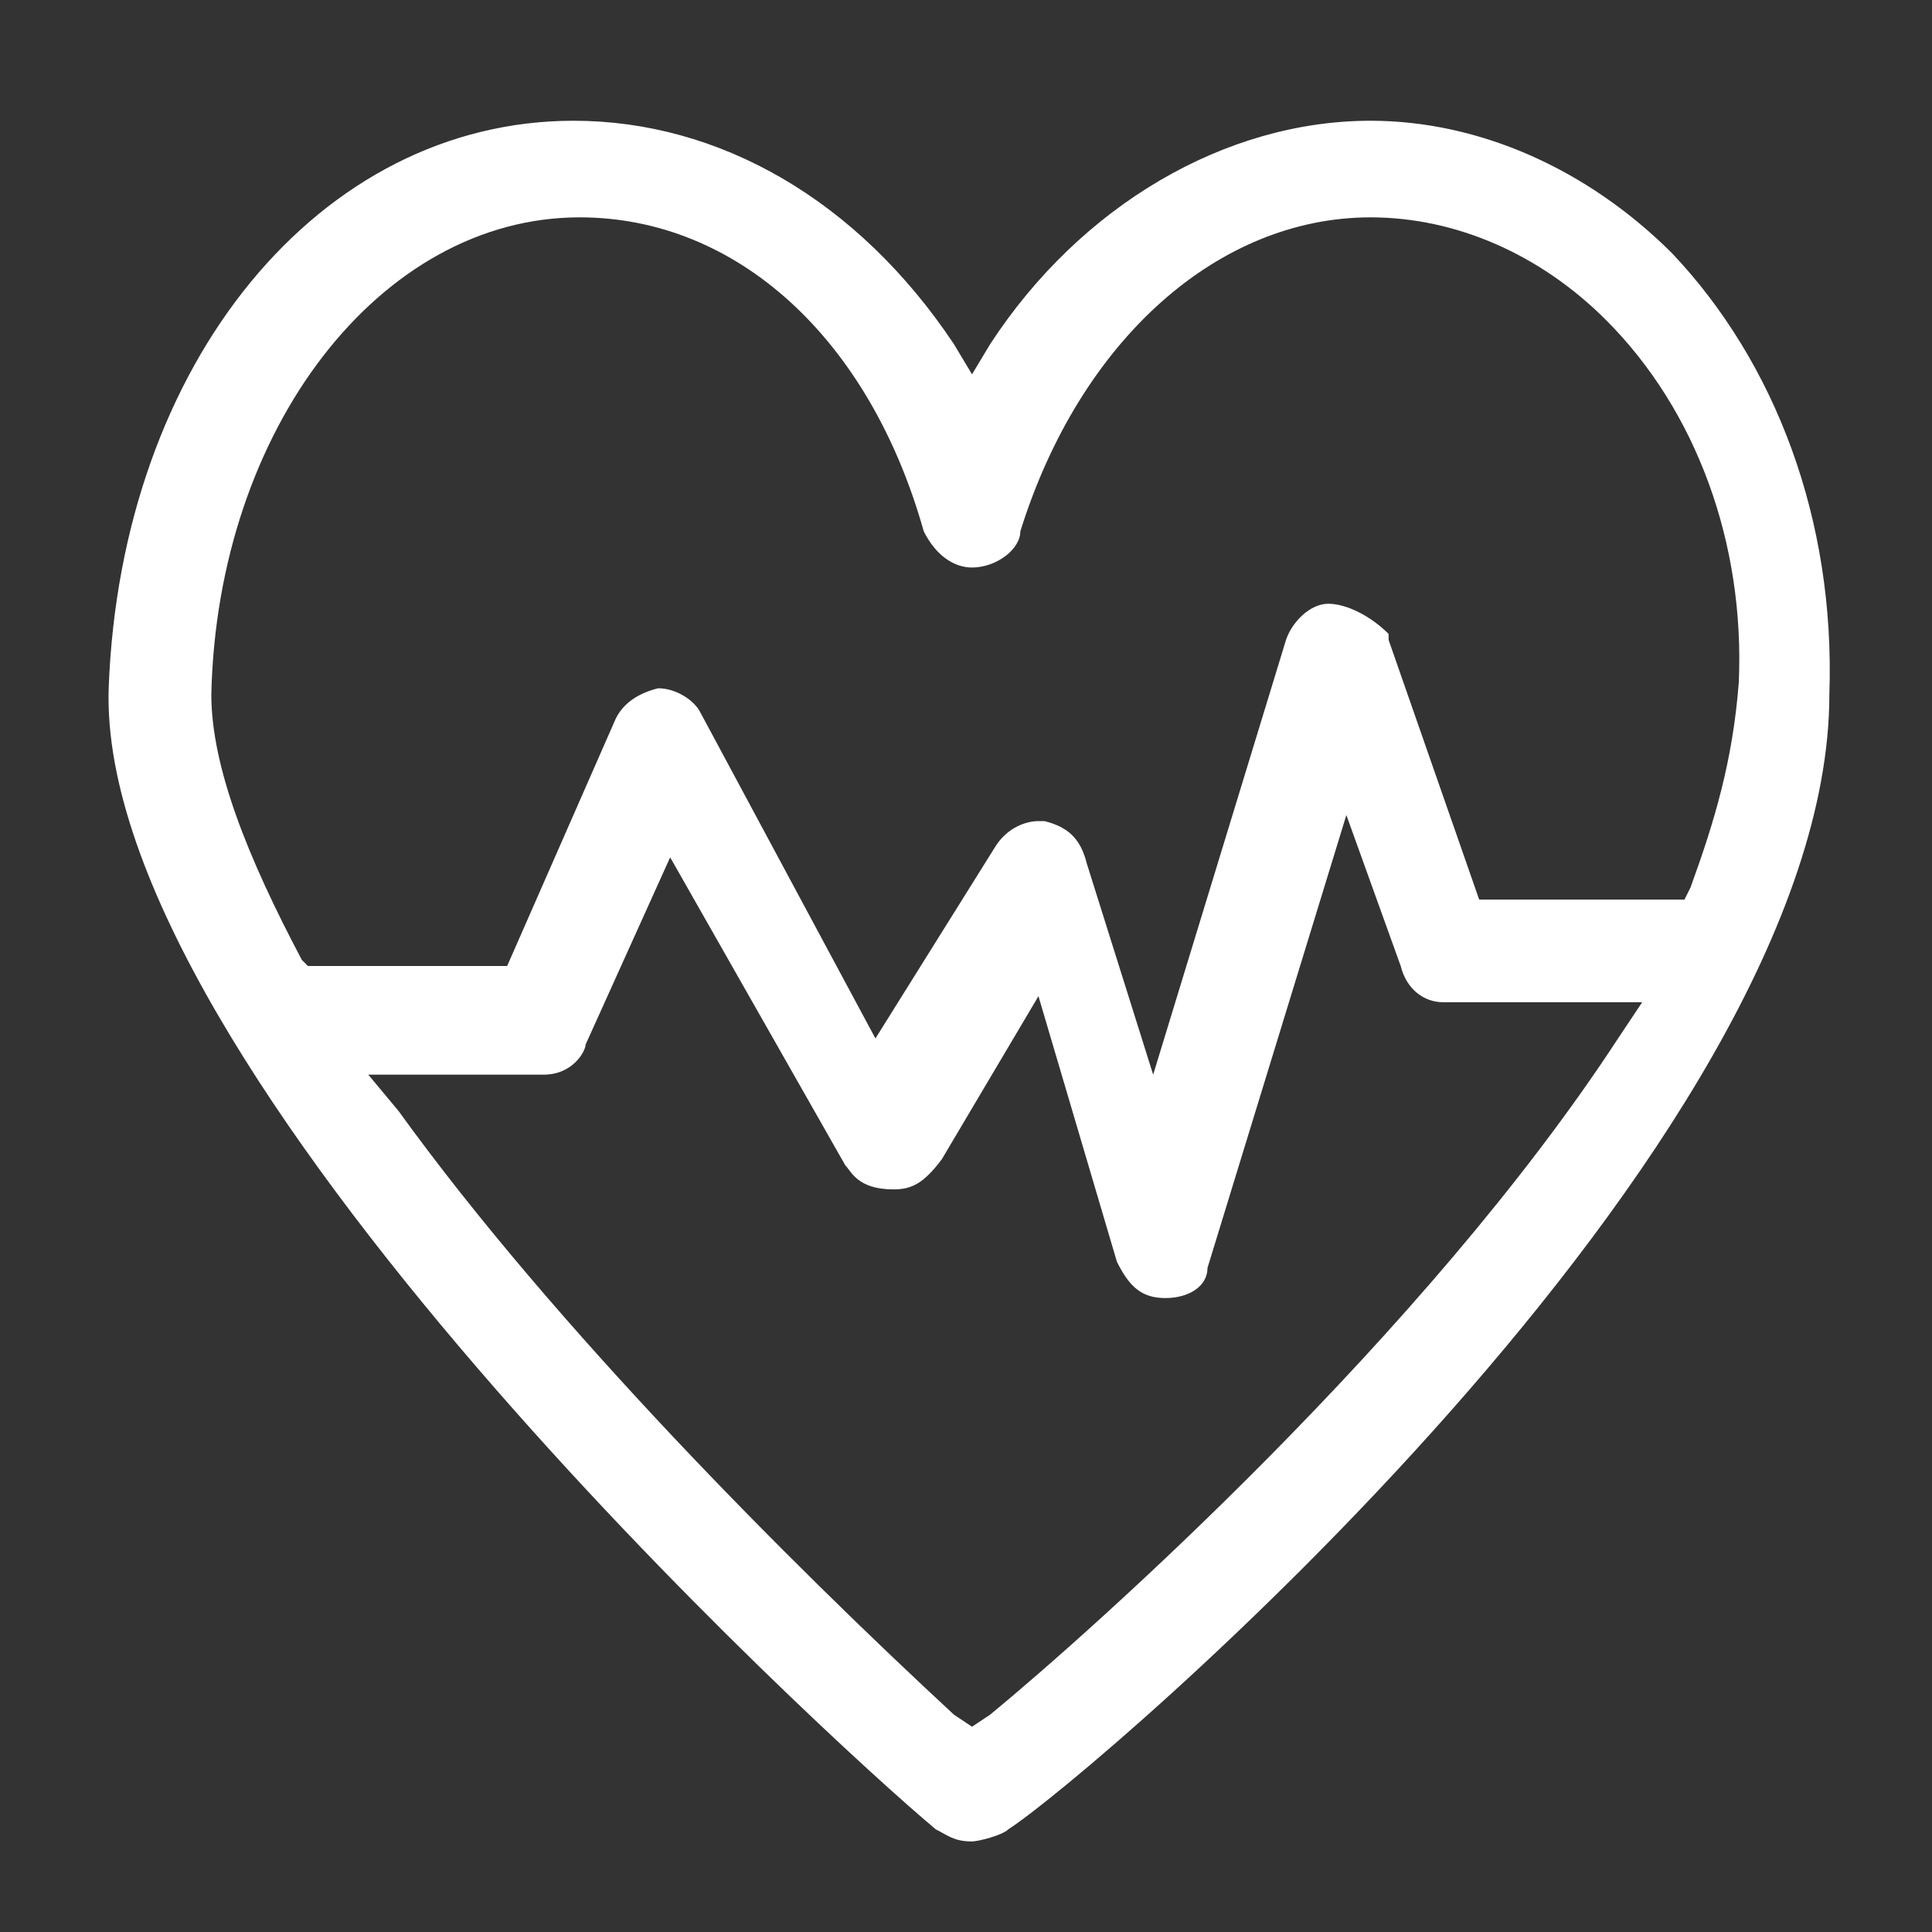 <?xml version="1.0" encoding="utf-8"?>
<!-- Generator: Adobe Illustrator 27.8.0, SVG Export Plug-In . SVG Version: 6.00 Build 0)  -->
<svg version="1.1" id="Calque_1" xmlns="http://www.w3.org/2000/svg" xmlns:xlink="http://www.w3.org/1999/xlink" x="0px" y="0px"
	 viewBox="0 0 32 32" style="enable-background:new 0 0 32 32;" xml:space="preserve">
<rect x="0" y="0" width="32" height="32" fill="#333333" stroke="none"/>
<style type="text/css">
	.st0{fill:#FFFFFF;}
</style>
<path class="st0" d="M27.7,4.2c-1.4-1.4-3.2-2.2-5-2.2c-2.4,0-4.8,1.4-6.3,3.7l-0.3,0.5l-0.3-0.5C14.2,3.3,11.9,2,9.5,2
	C5.3,2,2,6,1.8,11.4c-0.2,6.3,11.9,17.4,13.7,18.9c0.2,0.1,0.3,0.2,0.6,0.2c0.1,0,0.5-0.1,0.6-0.2c1.4-0.9,13.6-11.3,13.6-18.8
	C30.4,8.6,29.4,6,27.7,4.2z M9,17.8c0.5,0,0.7-0.4,0.7-0.5l1.4-3.1l2.9,5.1c0.1,0.1,0.2,0.4,0.8,0.4c0.3,0,0.5-0.1,0.8-0.5l1.6-2.7
	l1.3,4.4c0.2,0.4,0.4,0.6,0.8,0.6c0.4,0,0.7-0.2,0.7-0.5l2.3-7.5l0.9,2.5c0.1,0.4,0.4,0.6,0.7,0.6h3.3l-0.4,0.6h0
	c-3.2,4.9-8.7,9.8-10.4,11.2l-0.3,0.2l-0.3-0.2c-2.7-2.5-6.6-6.4-9.2-10l-0.5-0.6H9z M22,10c-0.3,0-0.6,0.3-0.7,0.6l-2.2,7.2
	L18,14.3c-0.1-0.4-0.3-0.6-0.7-0.7c0,0-0.1,0-0.1,0c-0.2,0-0.5,0.1-0.7,0.4l-2,3.2l-2.9-5.4c-0.1-0.2-0.4-0.4-0.7-0.4l0,0l0,0
	c-0.4,0.1-0.6,0.3-0.7,0.5l-1.8,4.1H5.1L5,15.9c-0.9-1.7-1.5-3.2-1.5-4.4c0.1-4.4,2.8-7.9,6.1-7.9c2.6,0,4.8,2,5.7,5.2
	c0.2,0.4,0.5,0.6,0.8,0.6c0.4,0,0.8-0.3,0.8-0.6c1-3.2,3.3-5.2,5.8-5.2c1.4,0,2.8,0.6,3.9,1.7c1.5,1.5,2.3,3.7,2.2,6
	c-0.1,1.3-0.4,2.3-0.8,3.4l-0.1,0.2h-3.4l-1.5-4.3l0-0.1C22.7,10.2,22.3,10,22,10z"/>
</svg>

